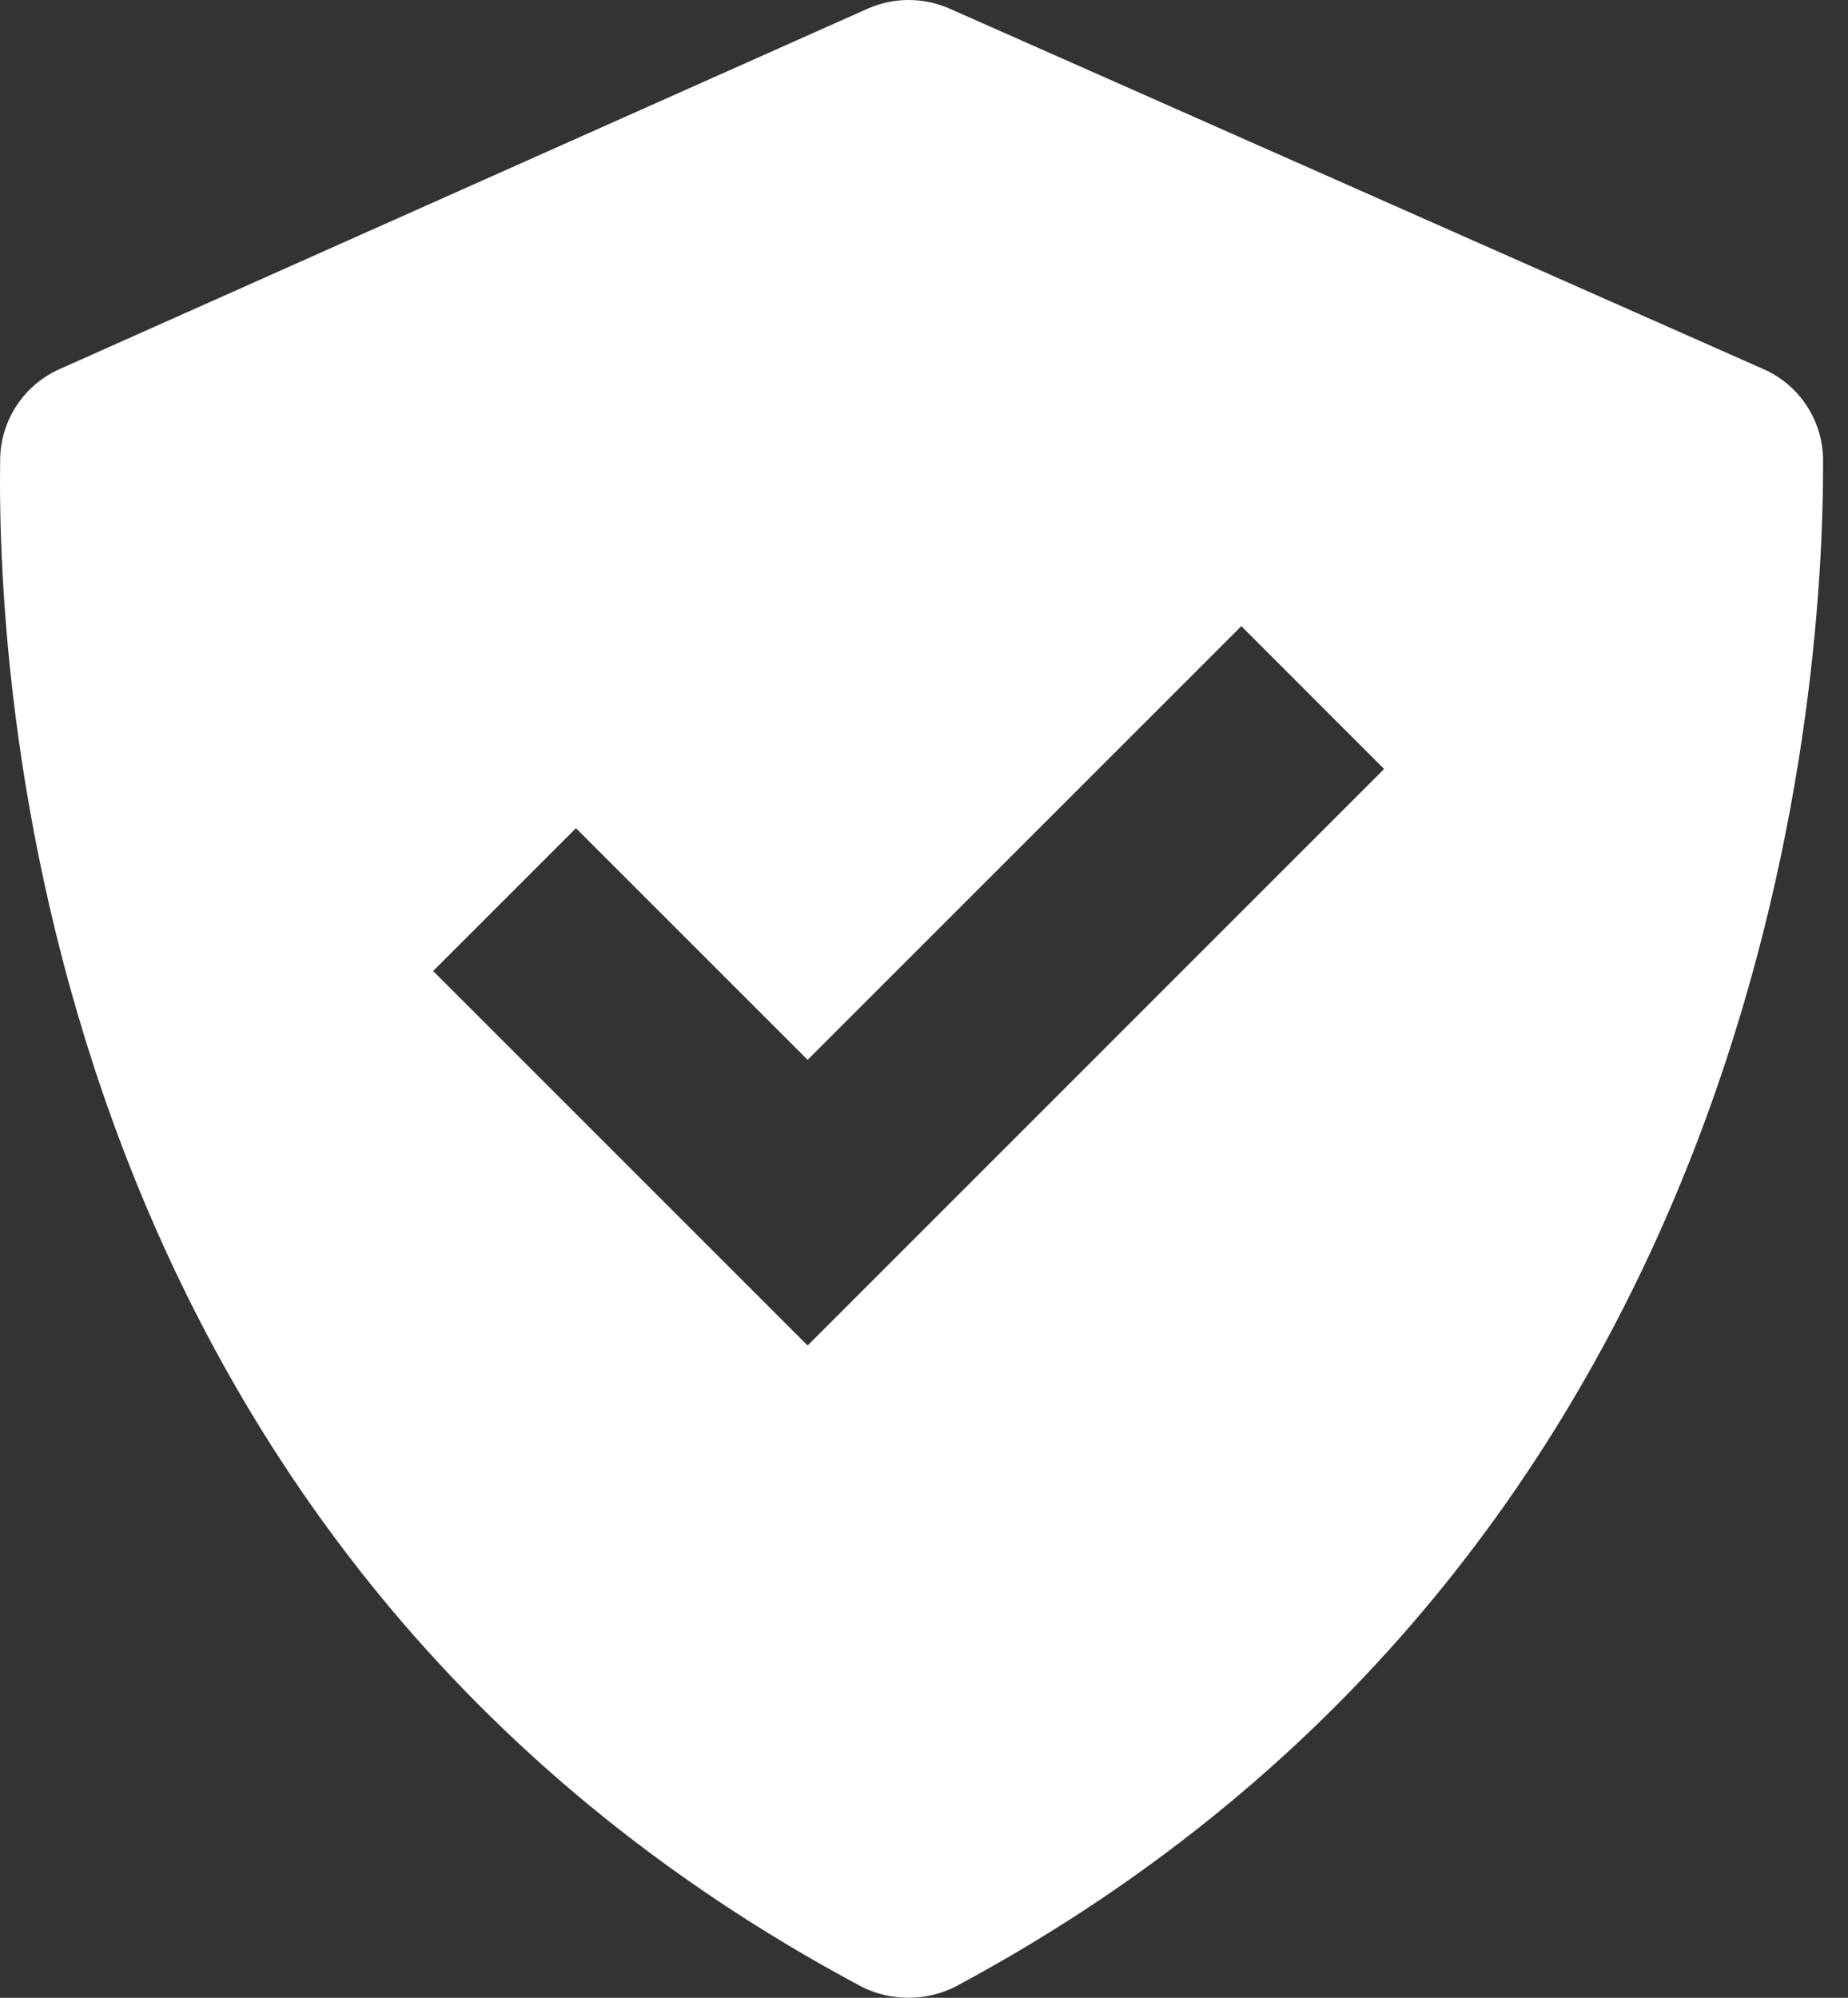 <svg width="37" height="40" viewBox="0 0 37 40" fill="none" xmlns="http://www.w3.org/2000/svg">
<rect x="0" y="0" width="37" height="40" fill="#333333" stroke="none"/>
<path d="M17.223 39.763C17.818 40.08 18.564 40.078 19.159 39.761C35.364 31.056 36.515 14.048 36.501 9.212C36.499 8.823 36.384 8.443 36.17 8.119C35.956 7.794 35.652 7.539 35.295 7.385L19.013 0.173C18.754 0.058 18.474 -0 18.191 1.53783e-06C17.908 0 17.628 0.06 17.369 0.175L1.2 7.387C0.849 7.542 0.549 7.794 0.337 8.114C0.125 8.433 0.009 8.808 0.003 9.191C-0.066 14.003 0.903 31.047 17.223 39.763ZM11.532 16.582L16.17 21.22L24.853 12.537L27.712 15.397L16.17 26.94L8.672 19.442L11.532 16.582Z" fill="white"/>
</svg>
